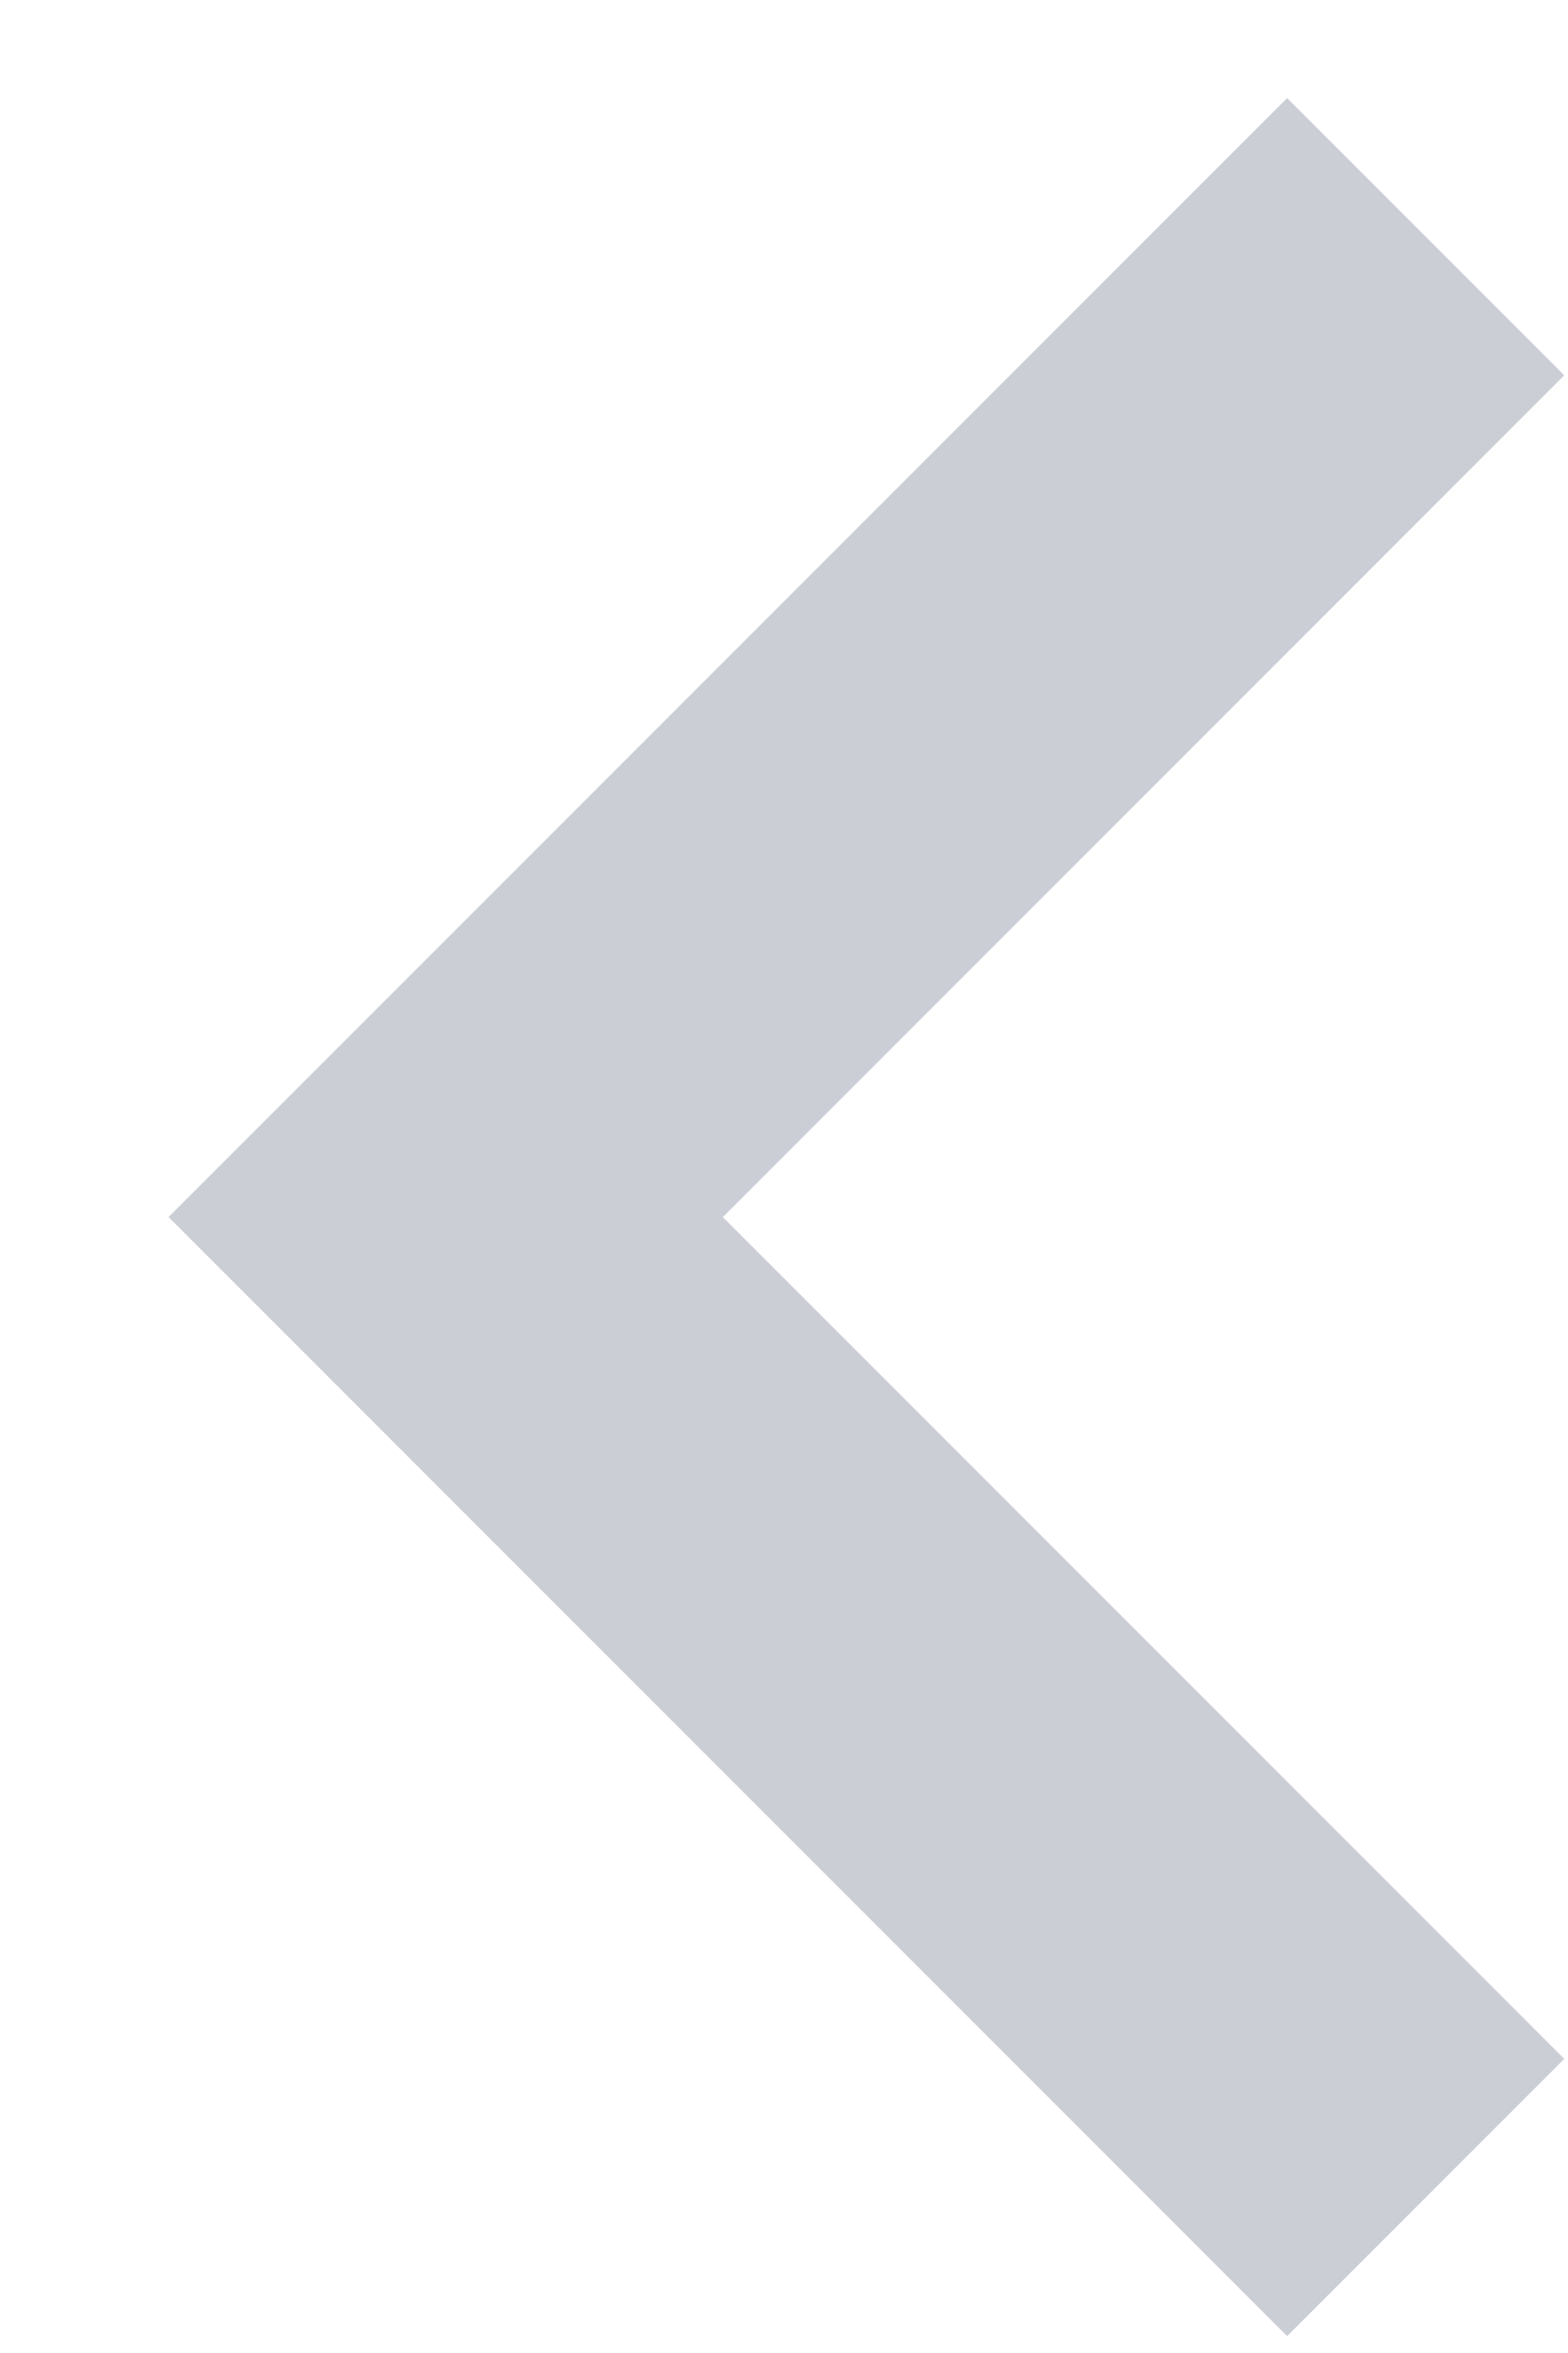 <svg width="8" height="12" viewBox="0 0 8 12" fill="none" xmlns="http://www.w3.org/2000/svg">
<path fill-rule="evenodd" clip-rule="evenodd" d="M6.567 0.5L7.981 1.914L3.688 6.207L7.981 10.5L6.567 11.914L0.86 6.207L6.567 0.5Z" fill="#000D33" fill-opacity="0.2"/>
</svg>
